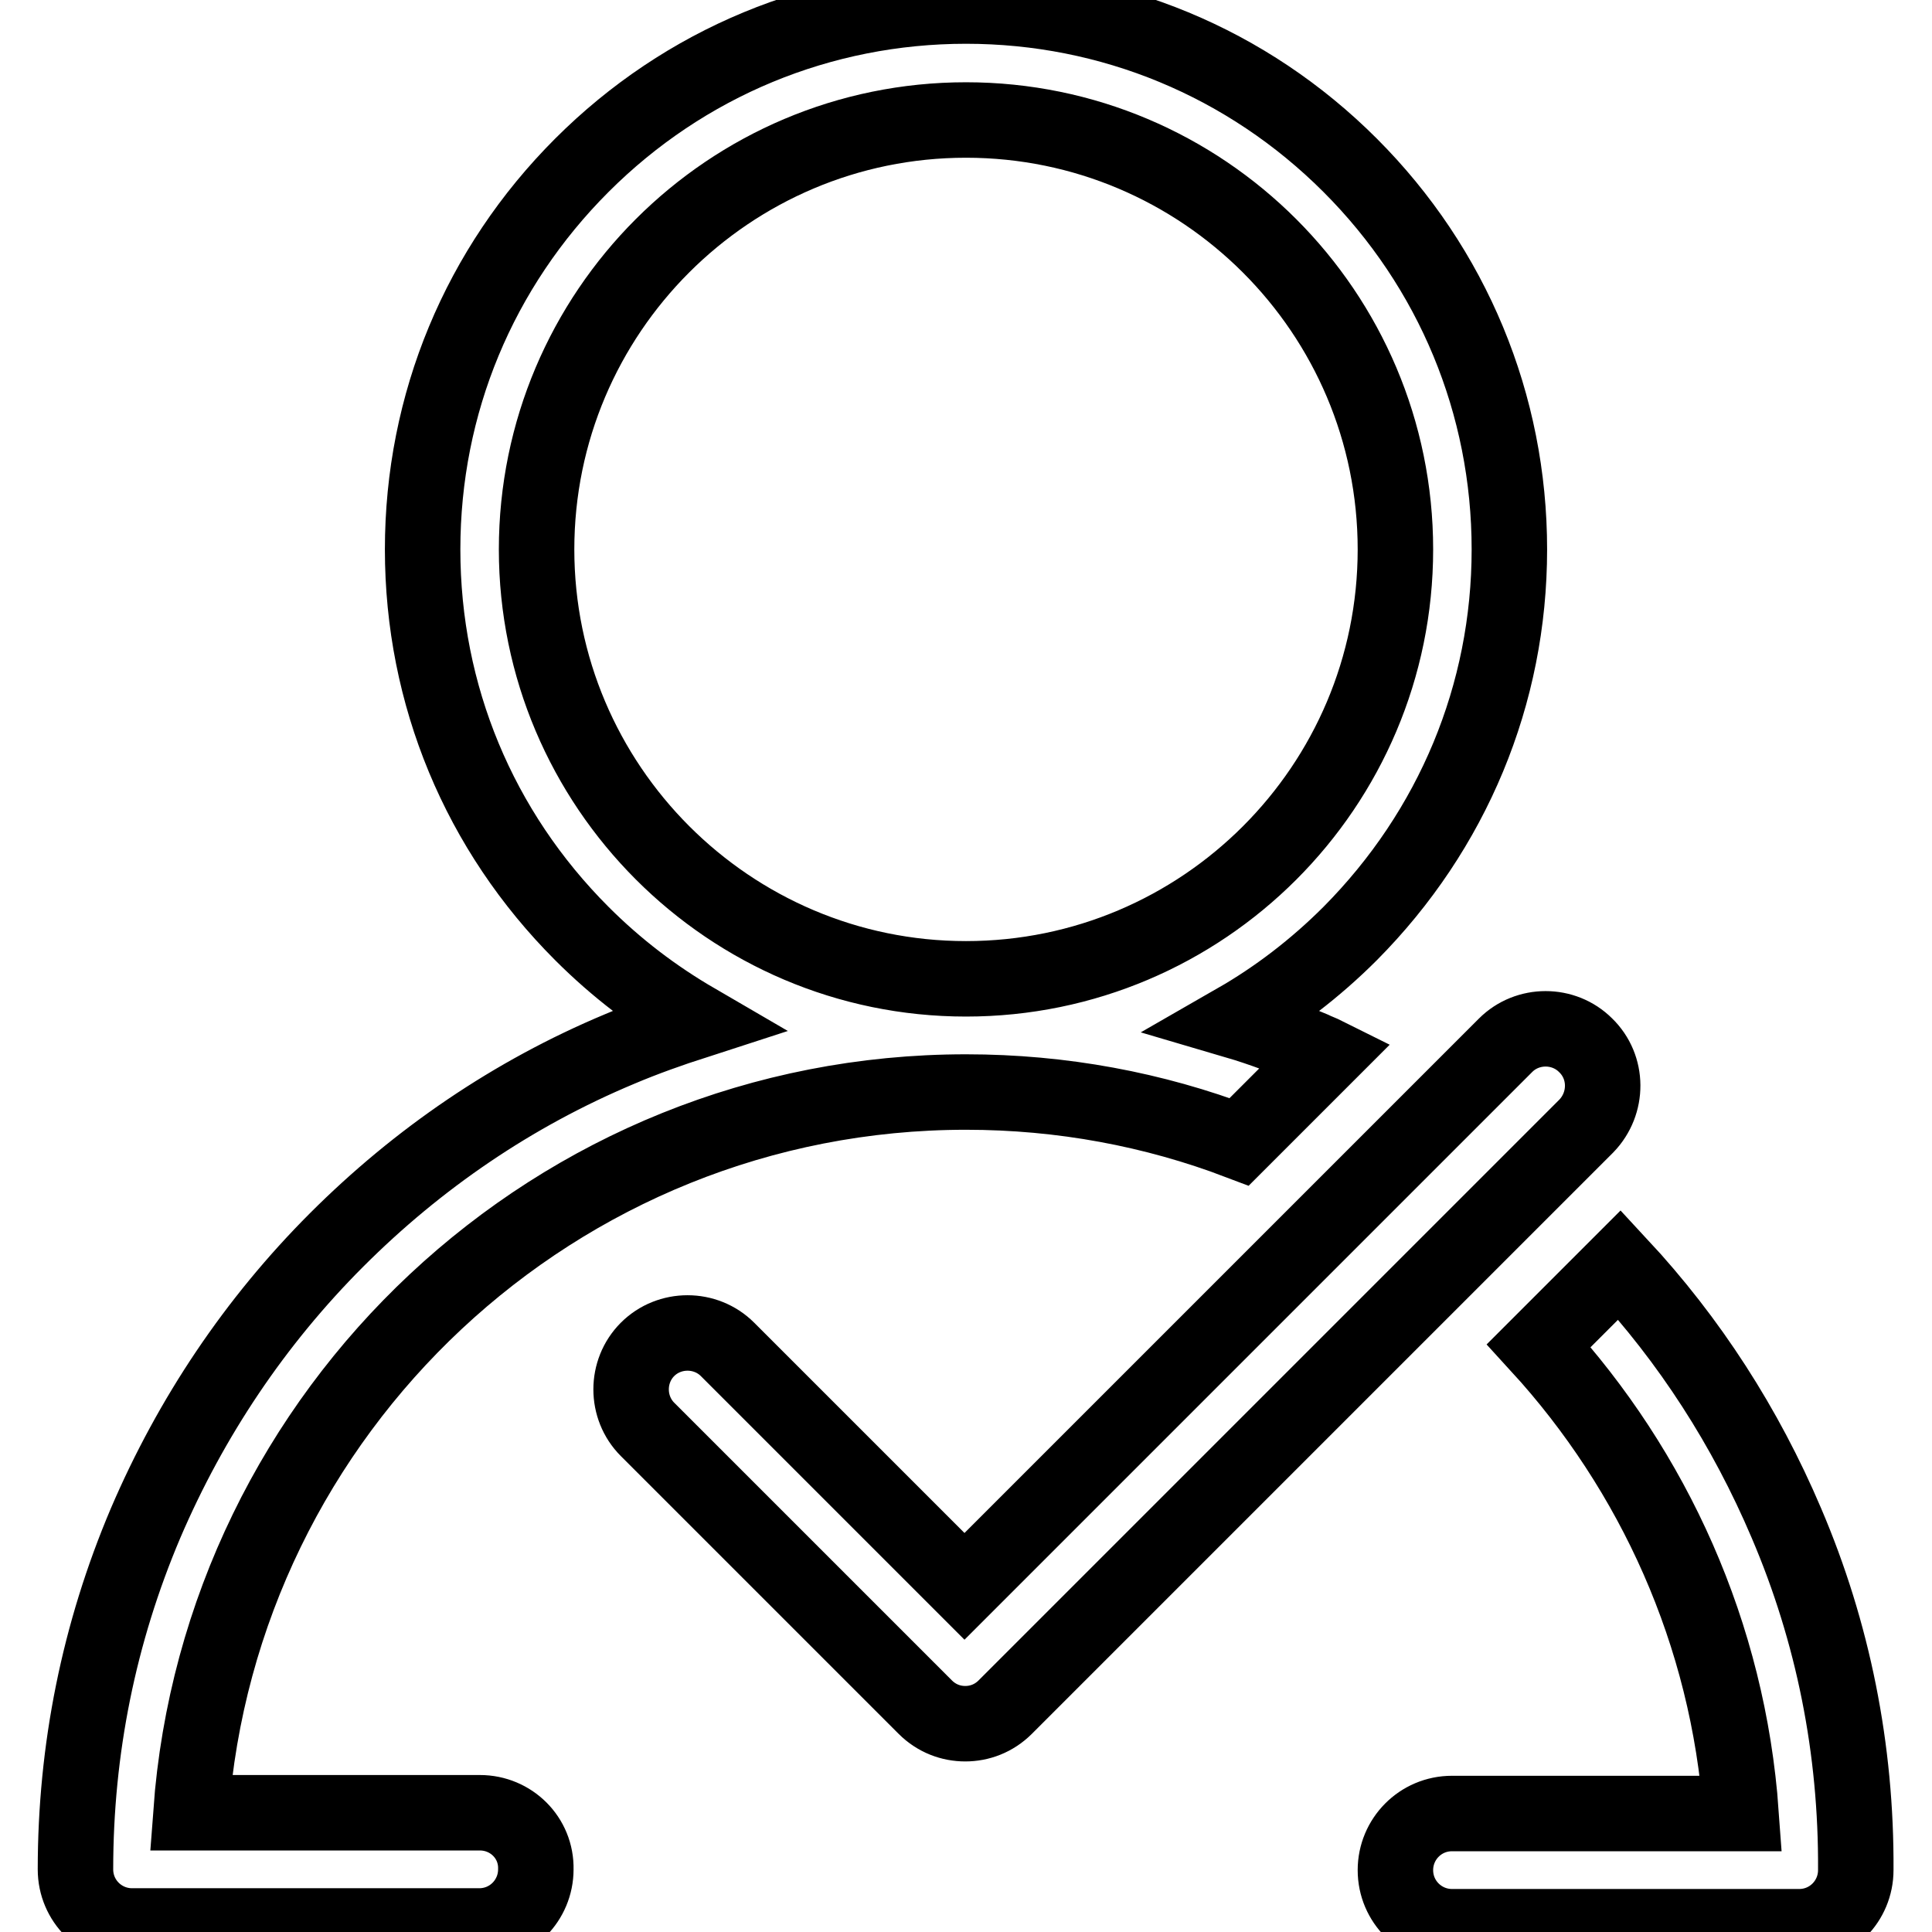 <?xml version="1.0" encoding="utf-8"?>
<!-- Svg Vector Icons : http://www.onlinewebfonts.com/icon -->
<!DOCTYPE svg PUBLIC "-//W3C//DTD SVG 1.1//EN" "http://www.w3.org/Graphics/SVG/1.1/DTD/svg11.dtd">
<svg version="1.1" xmlns="http://www.w3.org/2000/svg" xmlns:xlink="http://www.w3.org/1999/xlink" x="0px" y="0px" viewBox="0 0 256 256" enable-background="new 0 0 256 256" xml:space="preserve">
<g> <path stroke-width="10" fill-opacity="0" stroke="#000000"  d="M63.6,240.2H25.3c3.9-53.3,48.4-95.5,102.7-95.5c12.7,0,24.9,2.3,36.2,6.6l11.5-11.5 c-0.6-0.3-1.2-0.5-1.8-0.8c-3.3-1.4-6.7-2.7-10.1-3.7c5.4-3.1,10.5-7,15.1-11.6C192.5,110,200,92,200,72.8s-7.5-37.3-21.1-50.9 C165.3,8.3,147.2,0.8,128,0.8c-19.2,0-37.3,7.5-50.9,21.1C63.5,35.5,56,53.5,56,72.8s7.5,37.3,21.1,50.9c4.6,4.6,9.6,8.4,15.1,11.6 c-3.4,1.1-6.8,2.3-10.1,3.7c-14.1,5.9-26.7,14.5-37.5,25.3c-10.8,10.8-19.3,23.5-25.3,37.5c-6.2,14.6-9.3,30-9.3,45.9 c0,4.2,3.4,7.5,7.5,7.5h46c4.2,0,7.5-3.4,7.5-7.5C71.1,243.5,67.7,240.2,63.6,240.2z M71.1,72.8c0-31.4,25.5-56.9,56.9-56.9 c31.4,0,56.9,25.5,56.9,56.9s-25.5,56.9-56.9,56.9C96.6,129.7,71.1,104.1,71.1,72.8z M236.7,201.8c-5.4-12.7-12.8-24.2-22.1-34.2 l-10.7,10.7c15.2,16.6,25.1,38.2,26.8,62h-38.3c-4.2,0-7.5,3.4-7.5,7.5c0,4.2,3.4,7.5,7.5,7.5h46c4.2,0,7.5-3.4,7.5-7.5 C246,231.8,242.9,216.3,236.7,201.8z M210.1,138.5c-2.9-2.9-7.7-2.9-10.6,0l-71.7,71.7l-31.4-31.4c-2.9-2.9-7.7-2.9-10.6,0 c-2.9,2.9-2.9,7.7,0,10.6l36.8,36.8c1.5,1.5,3.4,2.2,5.3,2.2s3.8-0.7,5.3-2.2l77-77C213.1,146.2,213.1,141.4,210.1,138.5z"/></g>
</svg>